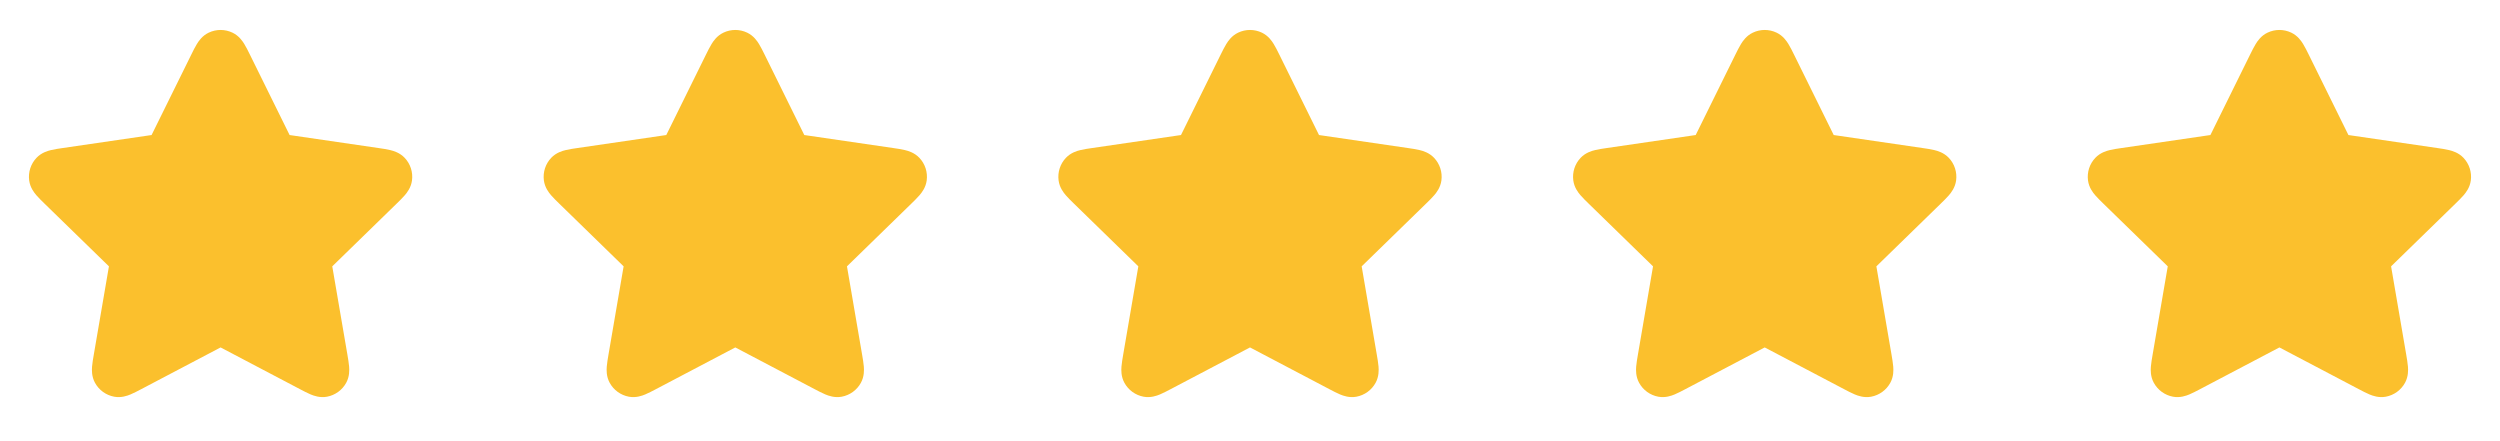 <svg width="136" height="24" viewBox="0 0 136 24" fill="none" xmlns="http://www.w3.org/2000/svg">
<path d="M12.646 1.776C12.237 1.581 11.763 1.581 11.354 1.776C11.001 1.944 10.807 2.236 10.709 2.397C10.607 2.562 10.503 2.773 10.402 2.979L8.246 7.346L3.424 8.051C3.197 8.084 2.964 8.118 2.775 8.164C2.592 8.208 2.254 8.303 1.985 8.587C1.674 8.915 1.528 9.366 1.587 9.815C1.638 10.202 1.856 10.478 1.978 10.62C2.105 10.768 2.273 10.932 2.438 11.092L5.926 14.489L5.103 19.288C5.064 19.514 5.024 19.746 5.008 19.94C4.994 20.127 4.979 20.478 5.166 20.822C5.382 21.219 5.766 21.498 6.211 21.581C6.595 21.652 6.925 21.53 7.098 21.458C7.278 21.383 7.486 21.274 7.689 21.167L12 18.9L16.311 21.167C16.514 21.274 16.722 21.383 16.902 21.458C17.076 21.53 17.405 21.652 17.789 21.581C18.234 21.498 18.618 21.219 18.834 20.822C19.021 20.478 19.006 20.127 18.992 19.94C18.976 19.746 18.936 19.514 18.898 19.288L18.075 14.489L21.562 11.092C21.727 10.932 21.895 10.768 22.022 10.62C22.144 10.478 22.362 10.202 22.413 9.815C22.472 9.366 22.326 8.915 22.015 8.587C21.746 8.303 21.408 8.208 21.225 8.164C21.036 8.118 20.803 8.084 20.576 8.051L15.754 7.346L13.599 2.979C13.497 2.773 13.393 2.562 13.291 2.397C13.193 2.236 12.999 1.944 12.646 1.776Z" fill="#FBC02D"/>
<path d="M40.646 1.776C40.237 1.581 39.763 1.581 39.355 1.776C39.001 1.944 38.807 2.236 38.709 2.397C38.607 2.562 38.503 2.773 38.401 2.979L36.246 7.346L31.424 8.051C31.197 8.084 30.964 8.118 30.775 8.164C30.592 8.208 30.254 8.303 29.985 8.587C29.674 8.915 29.528 9.366 29.587 9.815C29.638 10.202 29.856 10.478 29.978 10.62C30.105 10.768 30.273 10.932 30.438 11.092L33.925 14.489L33.102 19.288C33.064 19.514 33.024 19.746 33.008 19.94C32.994 20.127 32.979 20.478 33.166 20.822C33.382 21.219 33.766 21.498 34.211 21.581C34.595 21.652 34.925 21.53 35.098 21.458C35.278 21.383 35.486 21.274 35.689 21.167L40 18.9L44.311 21.167C44.514 21.274 44.722 21.383 44.902 21.458C45.075 21.53 45.405 21.652 45.789 21.581C46.234 21.498 46.618 21.219 46.834 20.822C47.021 20.478 47.006 20.127 46.992 19.94C46.976 19.746 46.936 19.514 46.898 19.288L46.075 14.489L49.562 11.092C49.727 10.932 49.895 10.768 50.022 10.62C50.144 10.478 50.362 10.202 50.413 9.815C50.472 9.366 50.326 8.915 50.015 8.587C49.746 8.303 49.408 8.208 49.225 8.164C49.036 8.118 48.803 8.084 48.576 8.051L43.754 7.346L41.599 2.979C41.497 2.773 41.393 2.562 41.291 2.397C41.193 2.236 40.999 1.944 40.646 1.776Z" fill="#FBC02D"/>
<path d="M68.646 1.776C68.237 1.581 67.763 1.581 67.355 1.776C67.001 1.944 66.807 2.236 66.709 2.397C66.607 2.562 66.503 2.773 66.401 2.979L64.246 7.346L59.424 8.051C59.197 8.084 58.964 8.118 58.775 8.164C58.592 8.208 58.254 8.303 57.985 8.587C57.674 8.915 57.528 9.366 57.587 9.815C57.638 10.202 57.856 10.478 57.978 10.62C58.105 10.768 58.273 10.932 58.438 11.092L61.925 14.489L61.102 19.288C61.064 19.514 61.024 19.746 61.008 19.94C60.994 20.127 60.979 20.478 61.166 20.822C61.382 21.219 61.766 21.498 62.211 21.581C62.595 21.652 62.925 21.53 63.098 21.458C63.278 21.383 63.486 21.274 63.689 21.167L68 18.9L72.311 21.167C72.514 21.274 72.722 21.383 72.902 21.458C73.076 21.53 73.405 21.652 73.789 21.581C74.234 21.498 74.618 21.219 74.834 20.822C75.021 20.478 75.006 20.127 74.992 19.94C74.976 19.746 74.936 19.514 74.897 19.288L74.075 14.489L77.562 11.092C77.727 10.932 77.895 10.768 78.022 10.62C78.144 10.478 78.362 10.202 78.413 9.815C78.472 9.366 78.326 8.915 78.015 8.587C77.746 8.303 77.408 8.208 77.225 8.164C77.036 8.118 76.803 8.084 76.576 8.051L71.754 7.346L69.599 2.979C69.497 2.773 69.393 2.562 69.291 2.397C69.193 2.236 68.999 1.944 68.646 1.776Z" fill="#FBC02D"/>
<path d="M96.646 1.776C96.237 1.581 95.763 1.581 95.355 1.776C95.001 1.944 94.807 2.236 94.709 2.397C94.607 2.562 94.503 2.773 94.401 2.979L92.246 7.346L87.424 8.051C87.197 8.084 86.964 8.118 86.775 8.164C86.592 8.208 86.254 8.303 85.985 8.587C85.674 8.915 85.528 9.366 85.587 9.815C85.638 10.202 85.856 10.478 85.978 10.62C86.105 10.768 86.273 10.932 86.438 11.092L89.925 14.489L89.103 19.288C89.064 19.514 89.024 19.746 89.008 19.94C88.994 20.127 88.979 20.478 89.166 20.822C89.382 21.219 89.766 21.498 90.211 21.581C90.595 21.652 90.925 21.53 91.098 21.458C91.278 21.383 91.486 21.274 91.689 21.167L96 18.9L100.311 21.167C100.514 21.274 100.722 21.383 100.902 21.458C101.075 21.53 101.405 21.652 101.789 21.581C102.234 21.498 102.618 21.219 102.834 20.822C103.021 20.478 103.006 20.127 102.992 19.94C102.976 19.746 102.936 19.514 102.898 19.288L102.075 14.489L105.562 11.092C105.727 10.932 105.895 10.768 106.022 10.62C106.144 10.478 106.362 10.202 106.413 9.815C106.472 9.366 106.326 8.915 106.015 8.587C105.746 8.303 105.408 8.208 105.225 8.164C105.036 8.118 104.803 8.084 104.576 8.051L99.754 7.346L97.599 2.979C97.497 2.773 97.393 2.562 97.291 2.397C97.193 2.236 96.999 1.944 96.646 1.776Z" fill="#FBC02D"/>
<path d="M124.646 1.776C124.237 1.581 123.763 1.581 123.354 1.776C123.001 1.944 122.807 2.236 122.709 2.397C122.607 2.562 122.503 2.773 122.401 2.979L120.246 7.346L115.424 8.051C115.197 8.084 114.964 8.118 114.775 8.164C114.592 8.208 114.254 8.303 113.985 8.587C113.674 8.915 113.528 9.366 113.587 9.815C113.638 10.202 113.856 10.478 113.978 10.62C114.105 10.768 114.273 10.932 114.438 11.092L117.926 14.489L117.103 19.288C117.064 19.514 117.024 19.746 117.008 19.94C116.994 20.127 116.979 20.478 117.166 20.822C117.382 21.219 117.766 21.498 118.211 21.581C118.595 21.652 118.925 21.53 119.098 21.458C119.278 21.383 119.486 21.274 119.689 21.167L124 18.9L128.311 21.167C128.514 21.274 128.722 21.383 128.902 21.458C129.075 21.53 129.405 21.652 129.789 21.581C130.234 21.498 130.618 21.219 130.834 20.822C131.021 20.478 131.006 20.127 130.992 19.94C130.976 19.746 130.936 19.514 130.898 19.288L130.075 14.489L133.562 11.092C133.727 10.932 133.895 10.768 134.022 10.62C134.144 10.478 134.362 10.202 134.413 9.815C134.472 9.366 134.326 8.915 134.015 8.587C133.746 8.303 133.408 8.208 133.225 8.164C133.036 8.118 132.803 8.084 132.576 8.051L127.754 7.346L125.599 2.979C125.497 2.773 125.393 2.562 125.291 2.397C125.193 2.236 124.999 1.944 124.646 1.776Z" fill="#FBC02D"/>
</svg>
